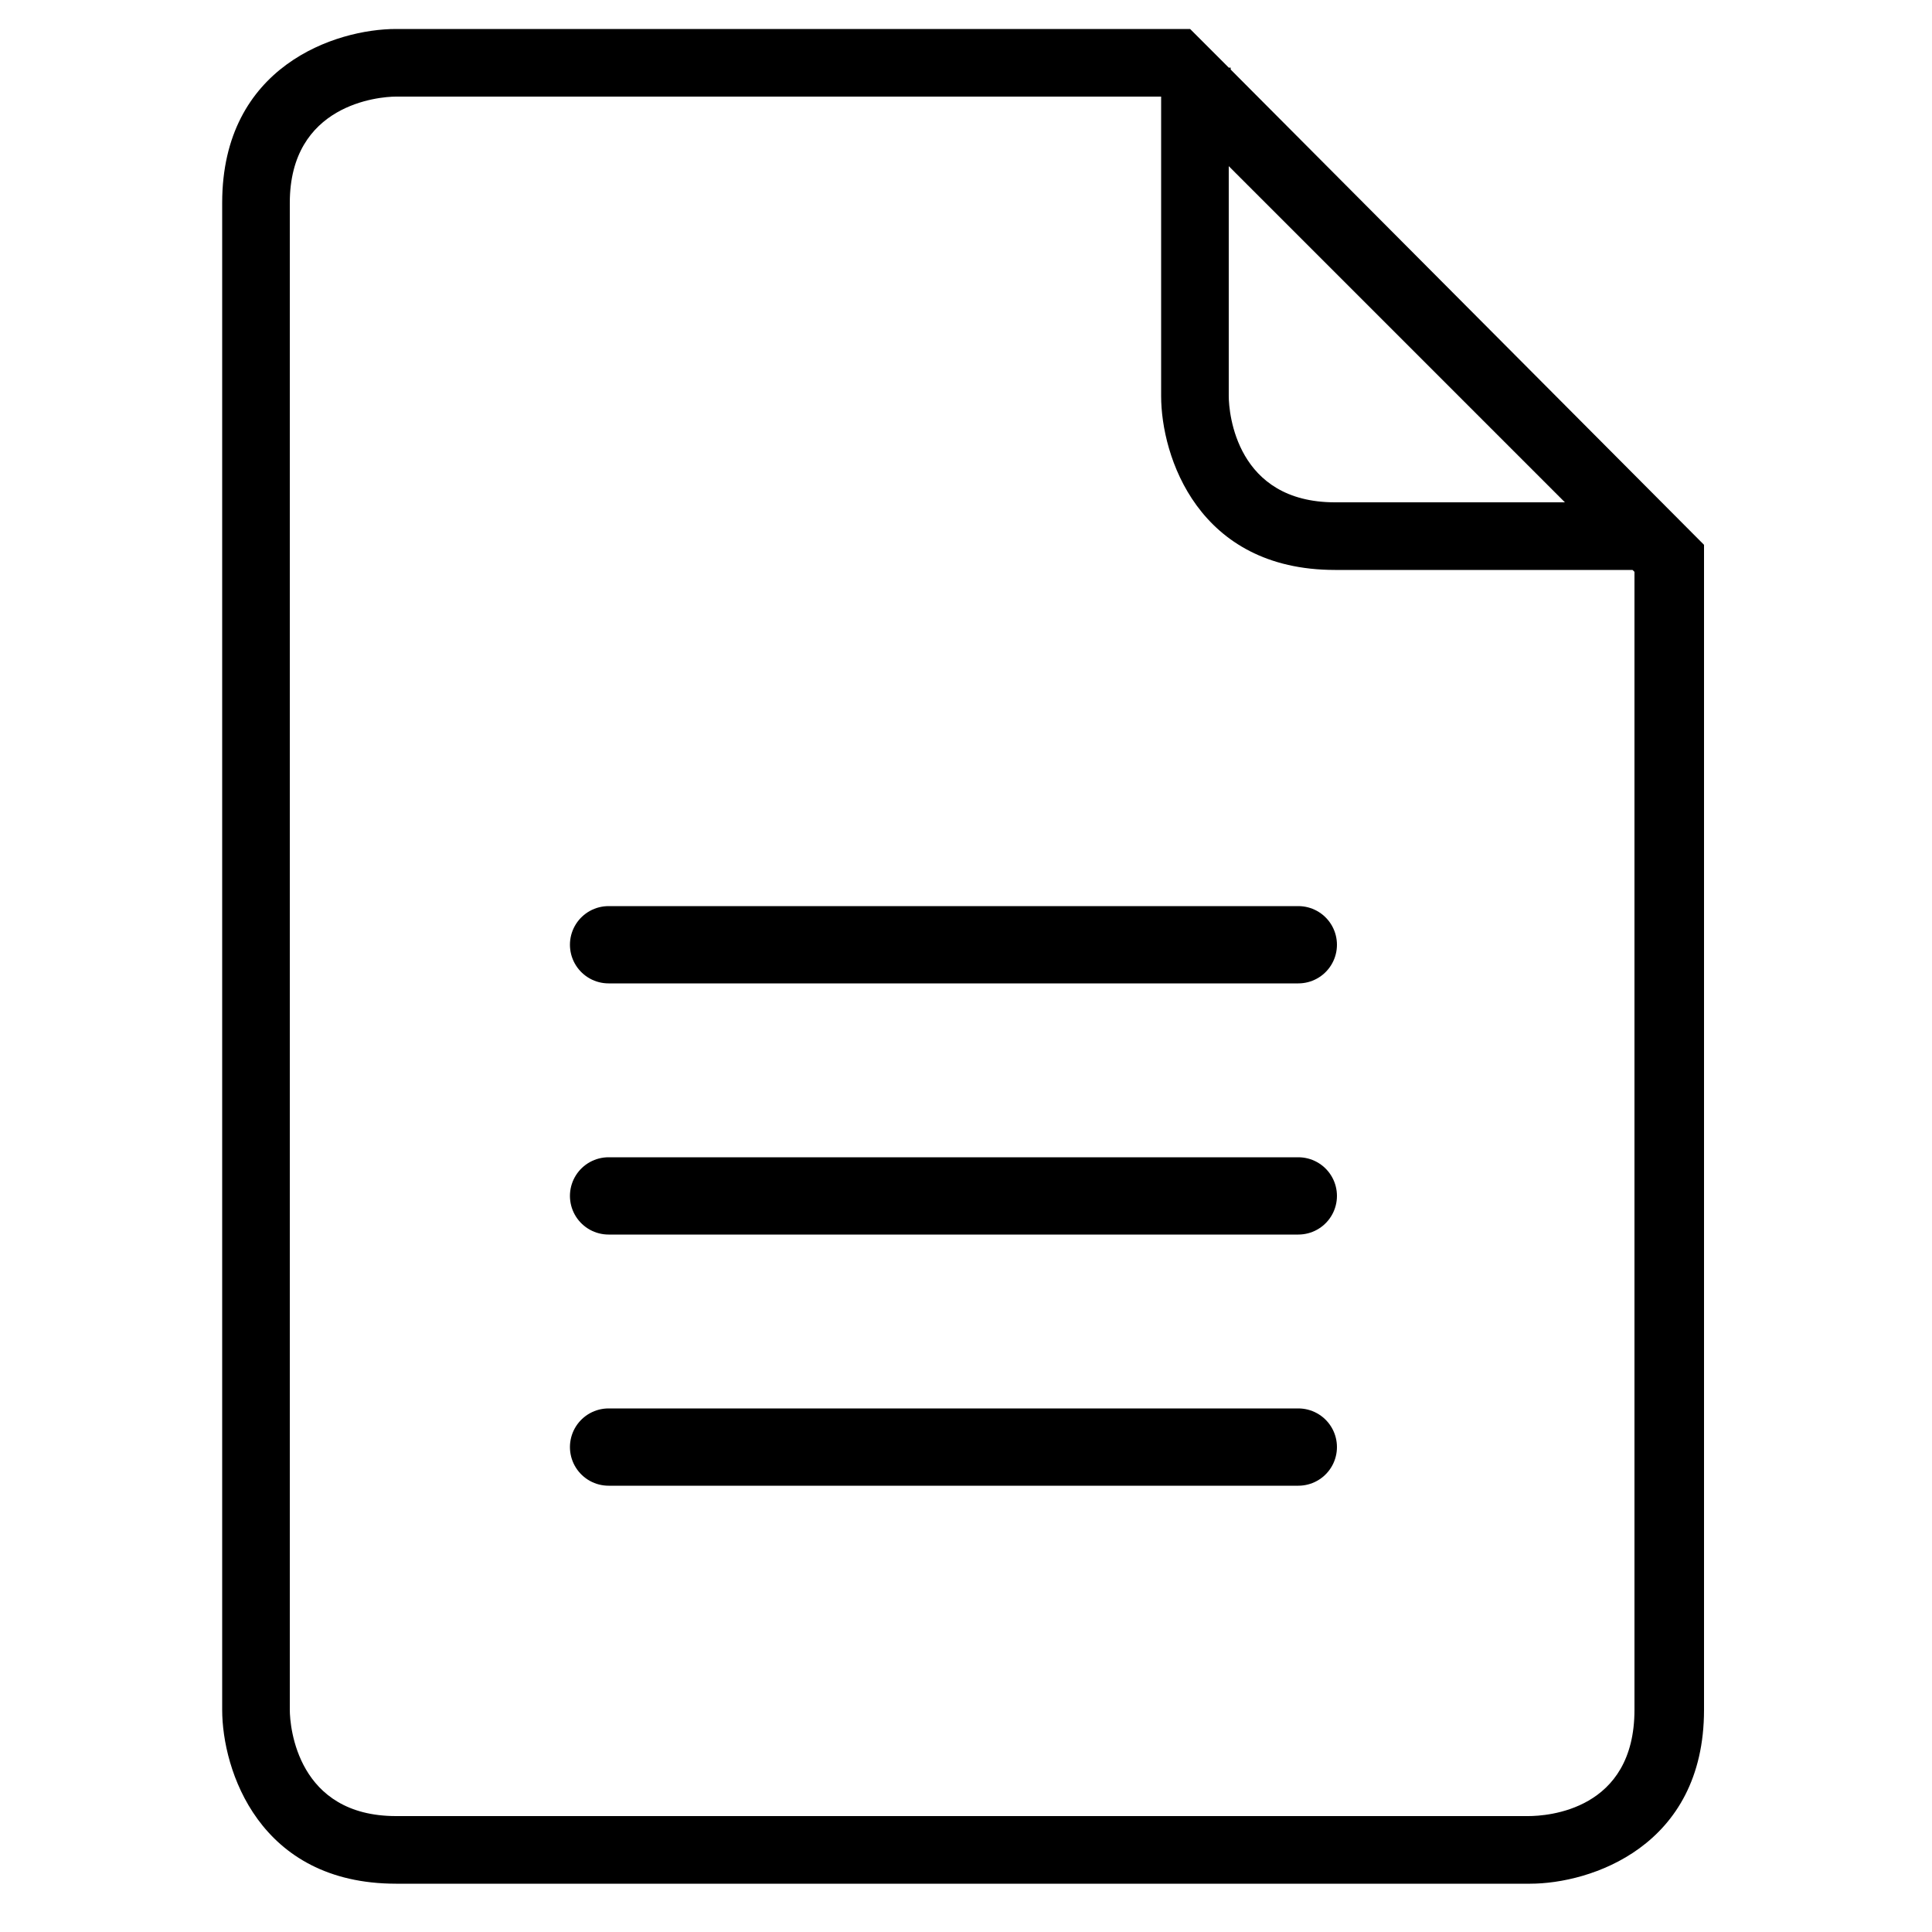 <svg xmlns="http://www.w3.org/2000/svg" viewBox="0 0 100 100"><path d="M84.6 88.5c0 5.2-4.5 5.5-5.5 5.5H20.5c-5.1 0-5.5-4.6-5.5-5.5v-78C15 5.4 19.6 5 20.5 5h39.6v15.5c0 3.1 1.9 9 9 9h15.4l.1.1v58.9zM81 26H69.1c-5.1 0-5.5-4.6-5.5-5.5V8.6L81 26zm7.2 62.5V28.2L63.7 3.6v-.1h-.1l-2-2H20.5c-3.1 0-9 1.9-9 9v78c0 3.1 1.9 9 9 9h58.7c3.1 0 9-1.9 9-9"/><path fill="none" stroke="#000" stroke-width="4" stroke-linecap="round" stroke-linejoin="round" stroke-miterlimit="10" d="M31.5 48.9h35.7m-35.7 13h35.7m-35.7 13h35.7"/></svg>